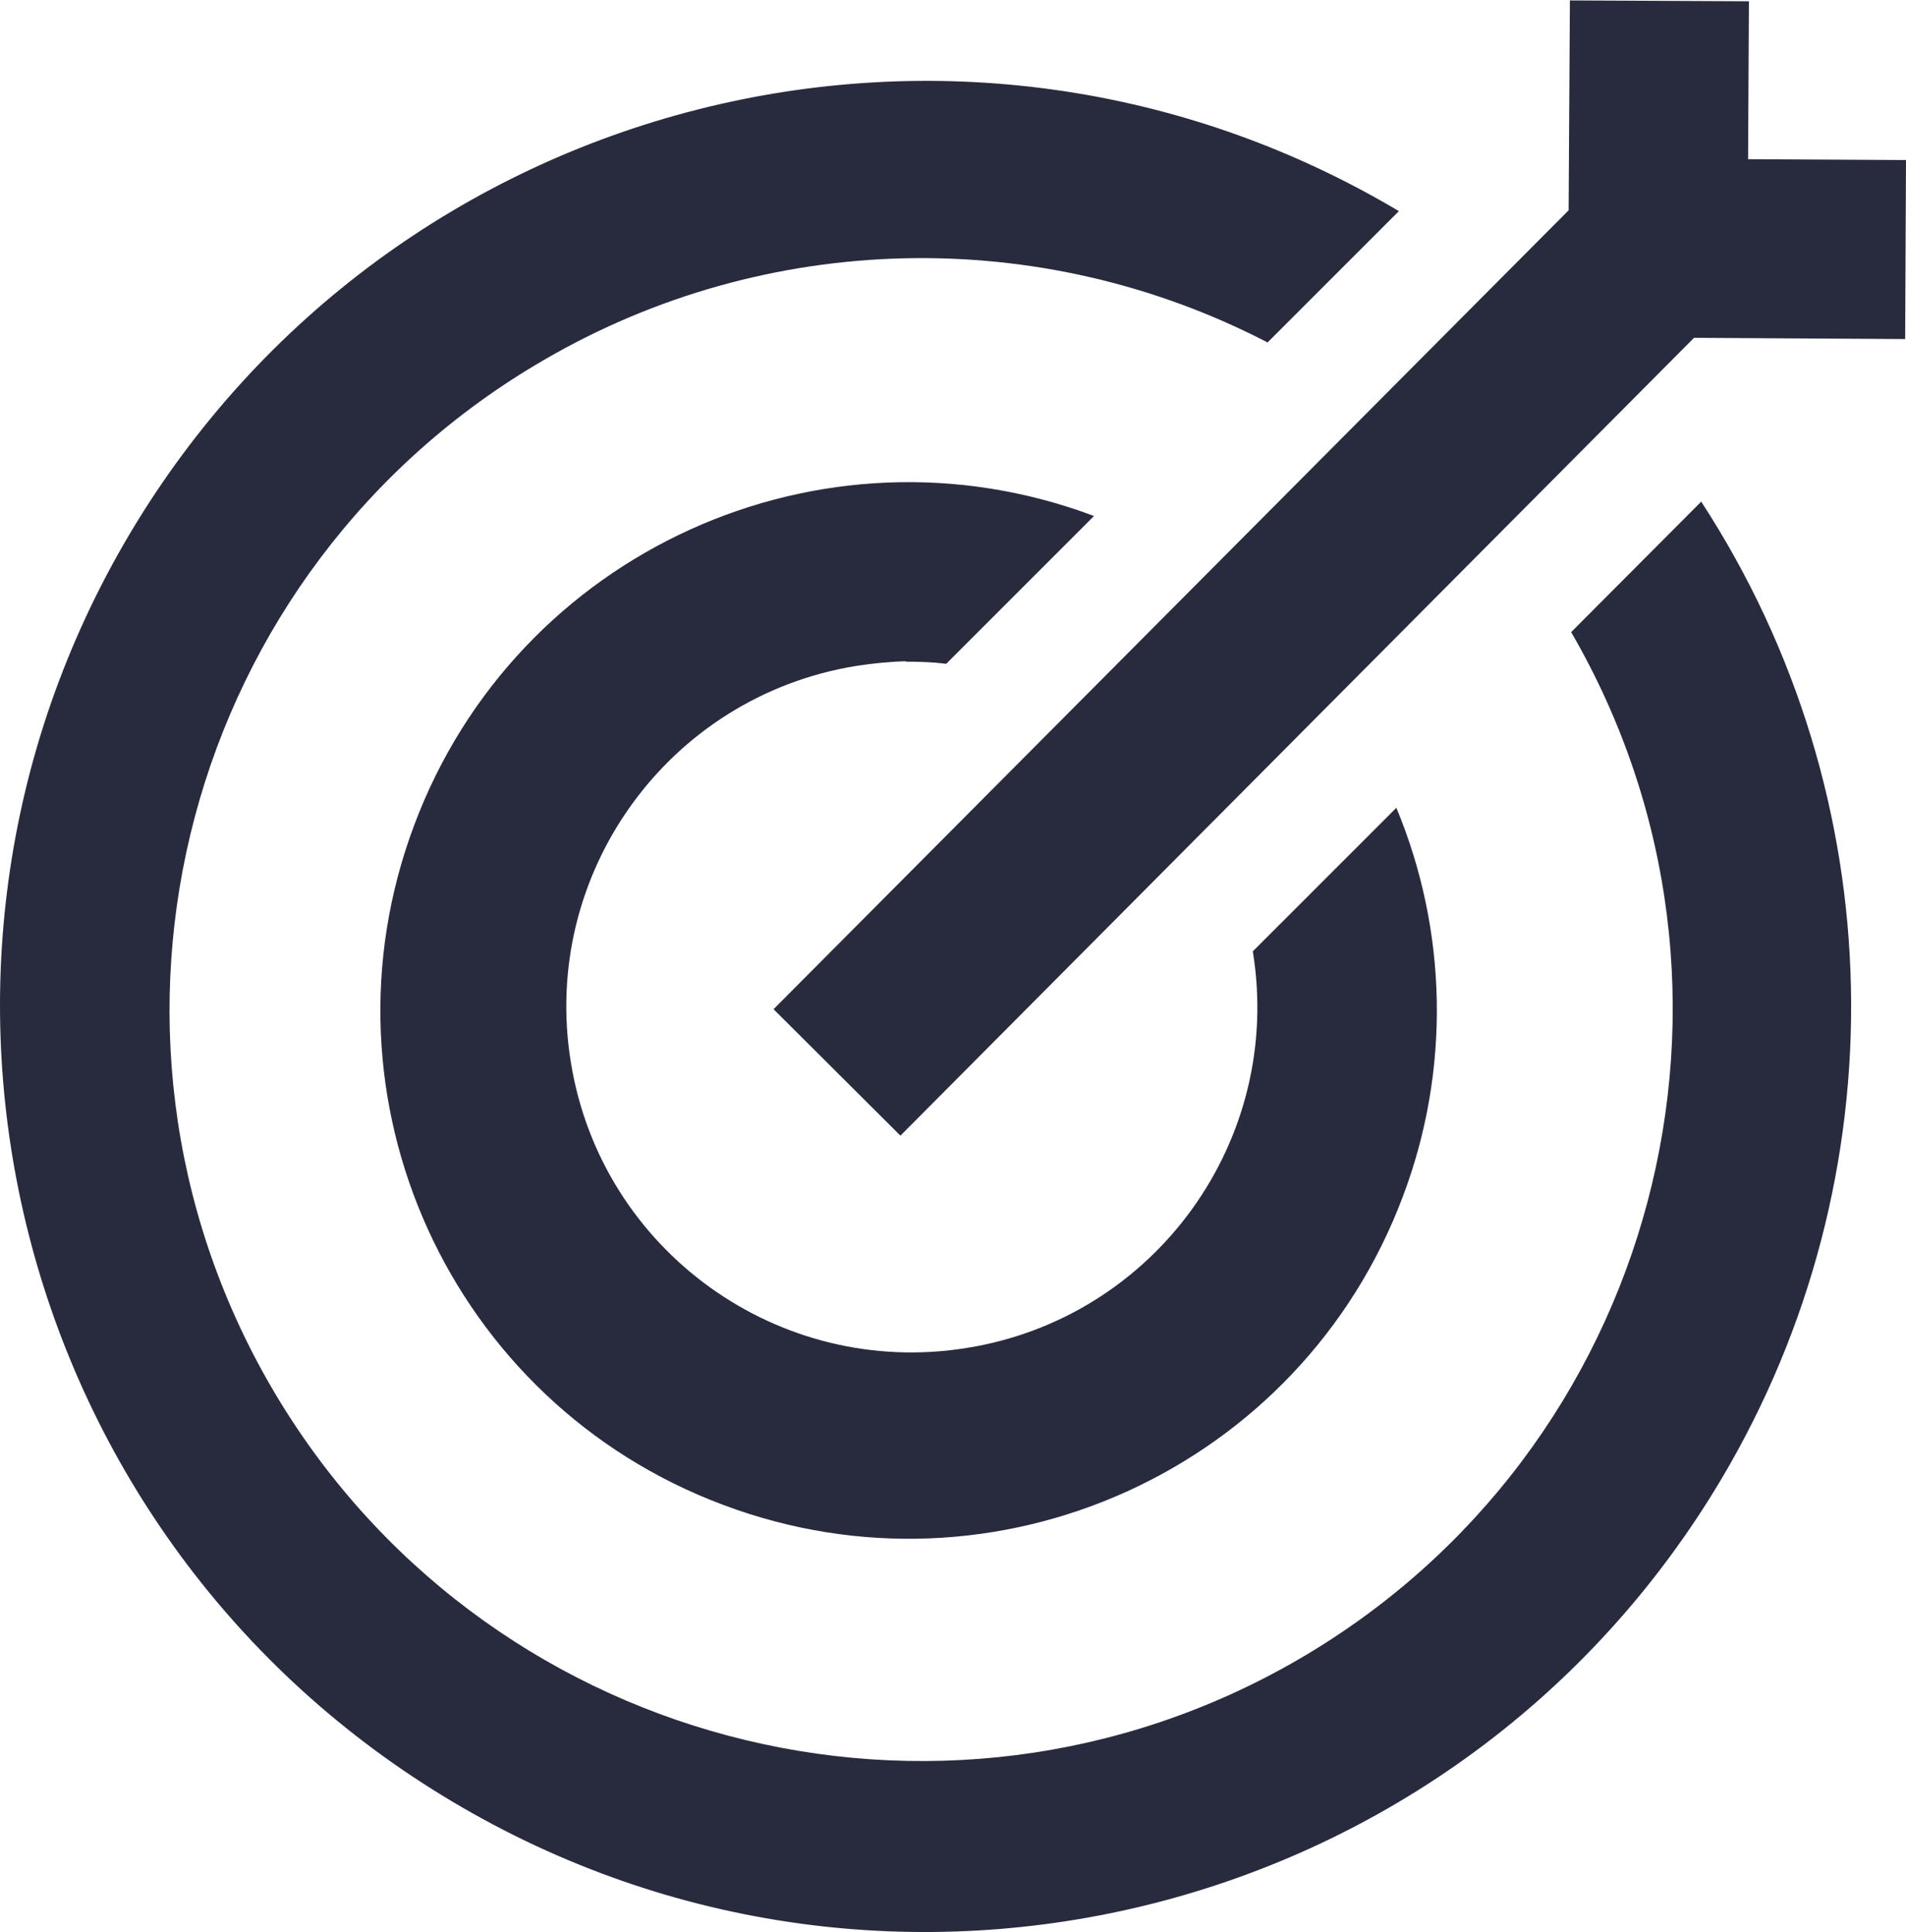 <?xml version="1.0" encoding="UTF-8"?><svg id="Layer_1" xmlns="http://www.w3.org/2000/svg" width="45.14" height="45.76" viewBox="0 0 45.14 45.76"><defs><style>.cls-1{fill:#282b3e;}</style></defs><path class="cls-1" d="M41.4,3.77l.02-3.74-4.24-.02-.03,4.97L18.32,23.9l.03,.03,2.97,2.96h.01S40.12,8,40.12,8l5,.03,.02-4.24s-3.74-.02-3.74-.02Z"/><path class="cls-1" d="M37.21,14.97c4.93,8.5,2.04,19.39-6.46,24.33-8.5,4.93-19.39,2.04-24.33-6.46C1.49,24.34,4.38,13.45,12.89,8.52c5.26-3.06,11.73-3.21,17.13-.41l3.11-3.11C22.72-1.19,9.27,2.23,3.08,12.63-3.1,23.03,.31,36.48,10.72,42.67c10.4,6.19,23.85,2.77,30.04-7.63,4.27-7.18,4.09-16.16-.47-23.16l-3.08,3.09Z"/><path class="cls-1" d="M21.45,15.67c.32,0,.64,.01,.96,.05l3.5-3.5c-6.47-2.43-13.68,.85-16.1,7.32-2.43,6.47,.85,13.68,7.32,16.1,6.47,2.43,13.68-.85,16.1-7.32,1.12-2.97,1.06-6.26-.16-9.19l-3.4,3.4c.73,4.46-2.3,8.67-6.76,9.39-4.46,.73-8.67-2.3-9.39-6.76-.73-4.46,2.3-8.67,6.76-9.39,.39-.06,.79-.1,1.18-.11h0Z"/></svg>